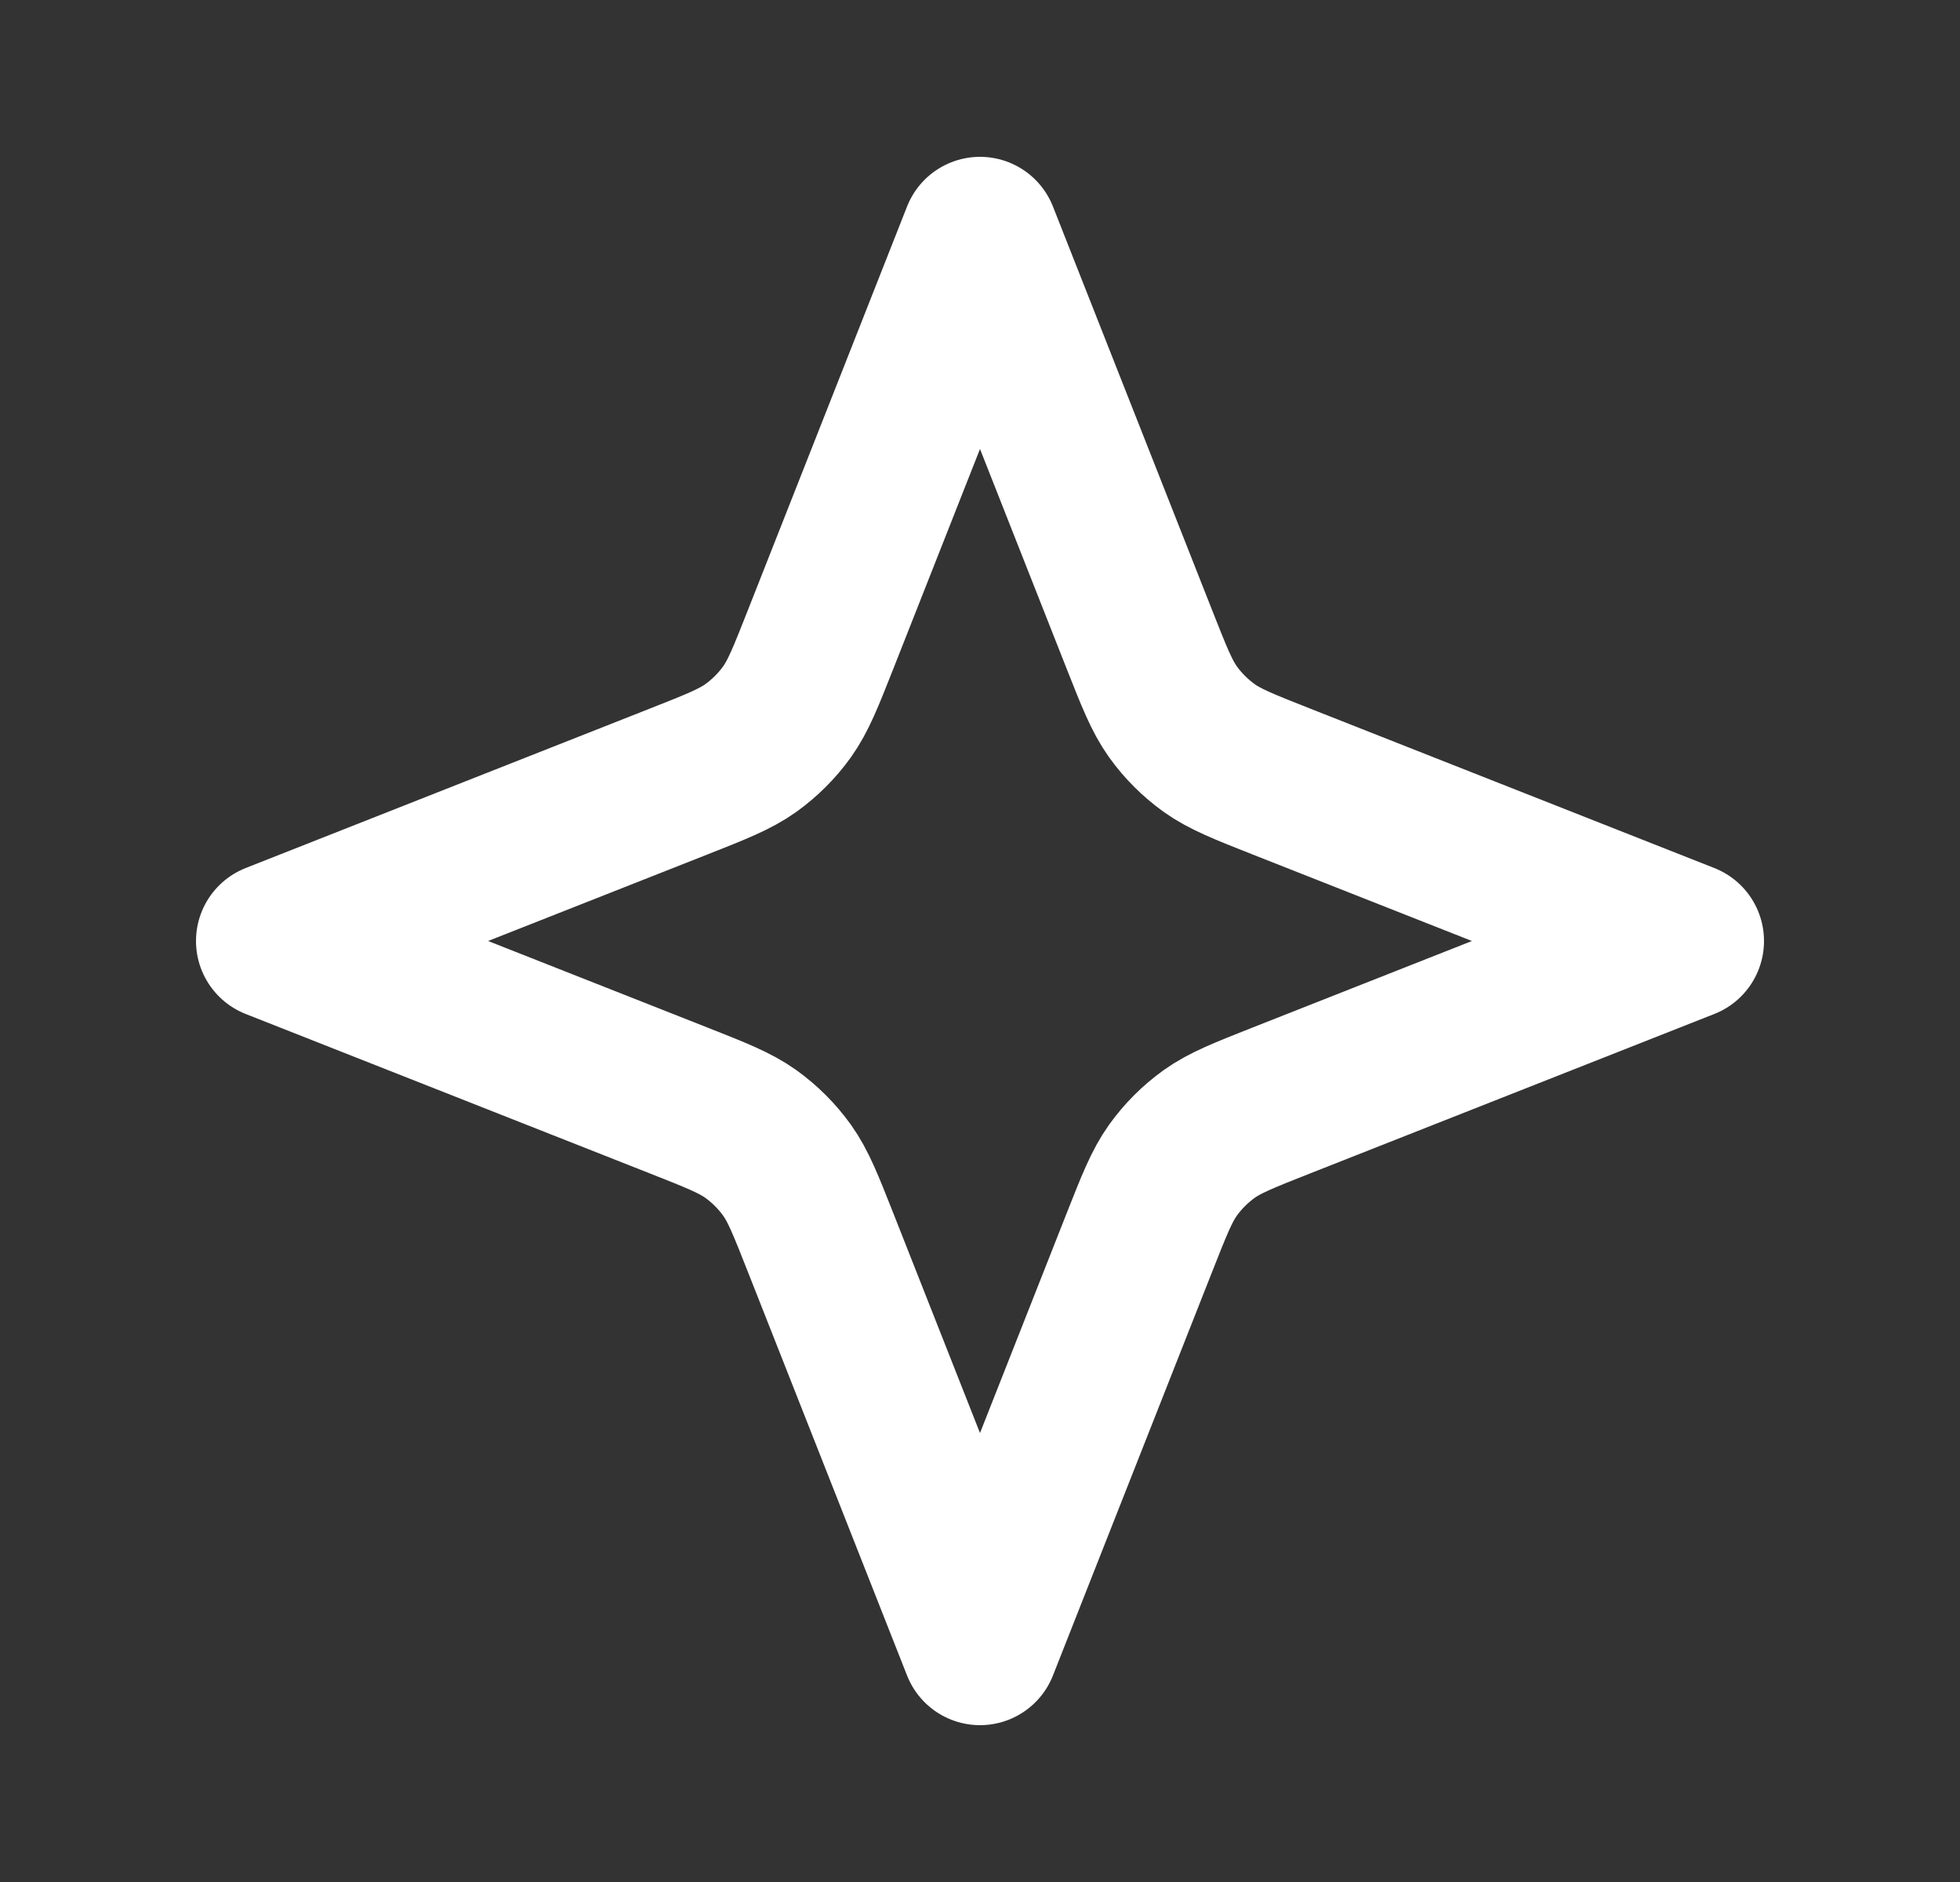 <svg width="25" height="24" viewBox="0 0 25 24" fill="none" xmlns="http://www.w3.org/2000/svg">
<rect x="0" y="0" width="25" height="24" fill="#333333" stroke="none"/>
<path d="M12.5 3L14.536 8.162C14.724 8.638 14.818 8.876 14.961 9.077C15.089 9.255 15.245 9.411 15.423 9.539C15.624 9.682 15.862 9.776 16.338 9.964L21.5 12L16.338 14.036C15.862 14.224 15.624 14.318 15.423 14.461C15.245 14.589 15.089 14.745 14.961 14.923C14.818 15.124 14.724 15.362 14.536 15.838L12.5 21L10.464 15.838C10.276 15.362 10.182 15.124 10.039 14.923C9.911 14.745 9.755 14.589 9.577 14.461C9.376 14.318 9.138 14.224 8.662 14.036L3.5 12L8.662 9.964C9.138 9.776 9.376 9.682 9.577 9.539C9.755 9.411 9.911 9.255 10.039 9.077C10.182 8.876 10.276 8.638 10.464 8.162L12.5 3Z" stroke="white" stroke-width="2" stroke-linecap="round" stroke-linejoin="round"/>
</svg>
